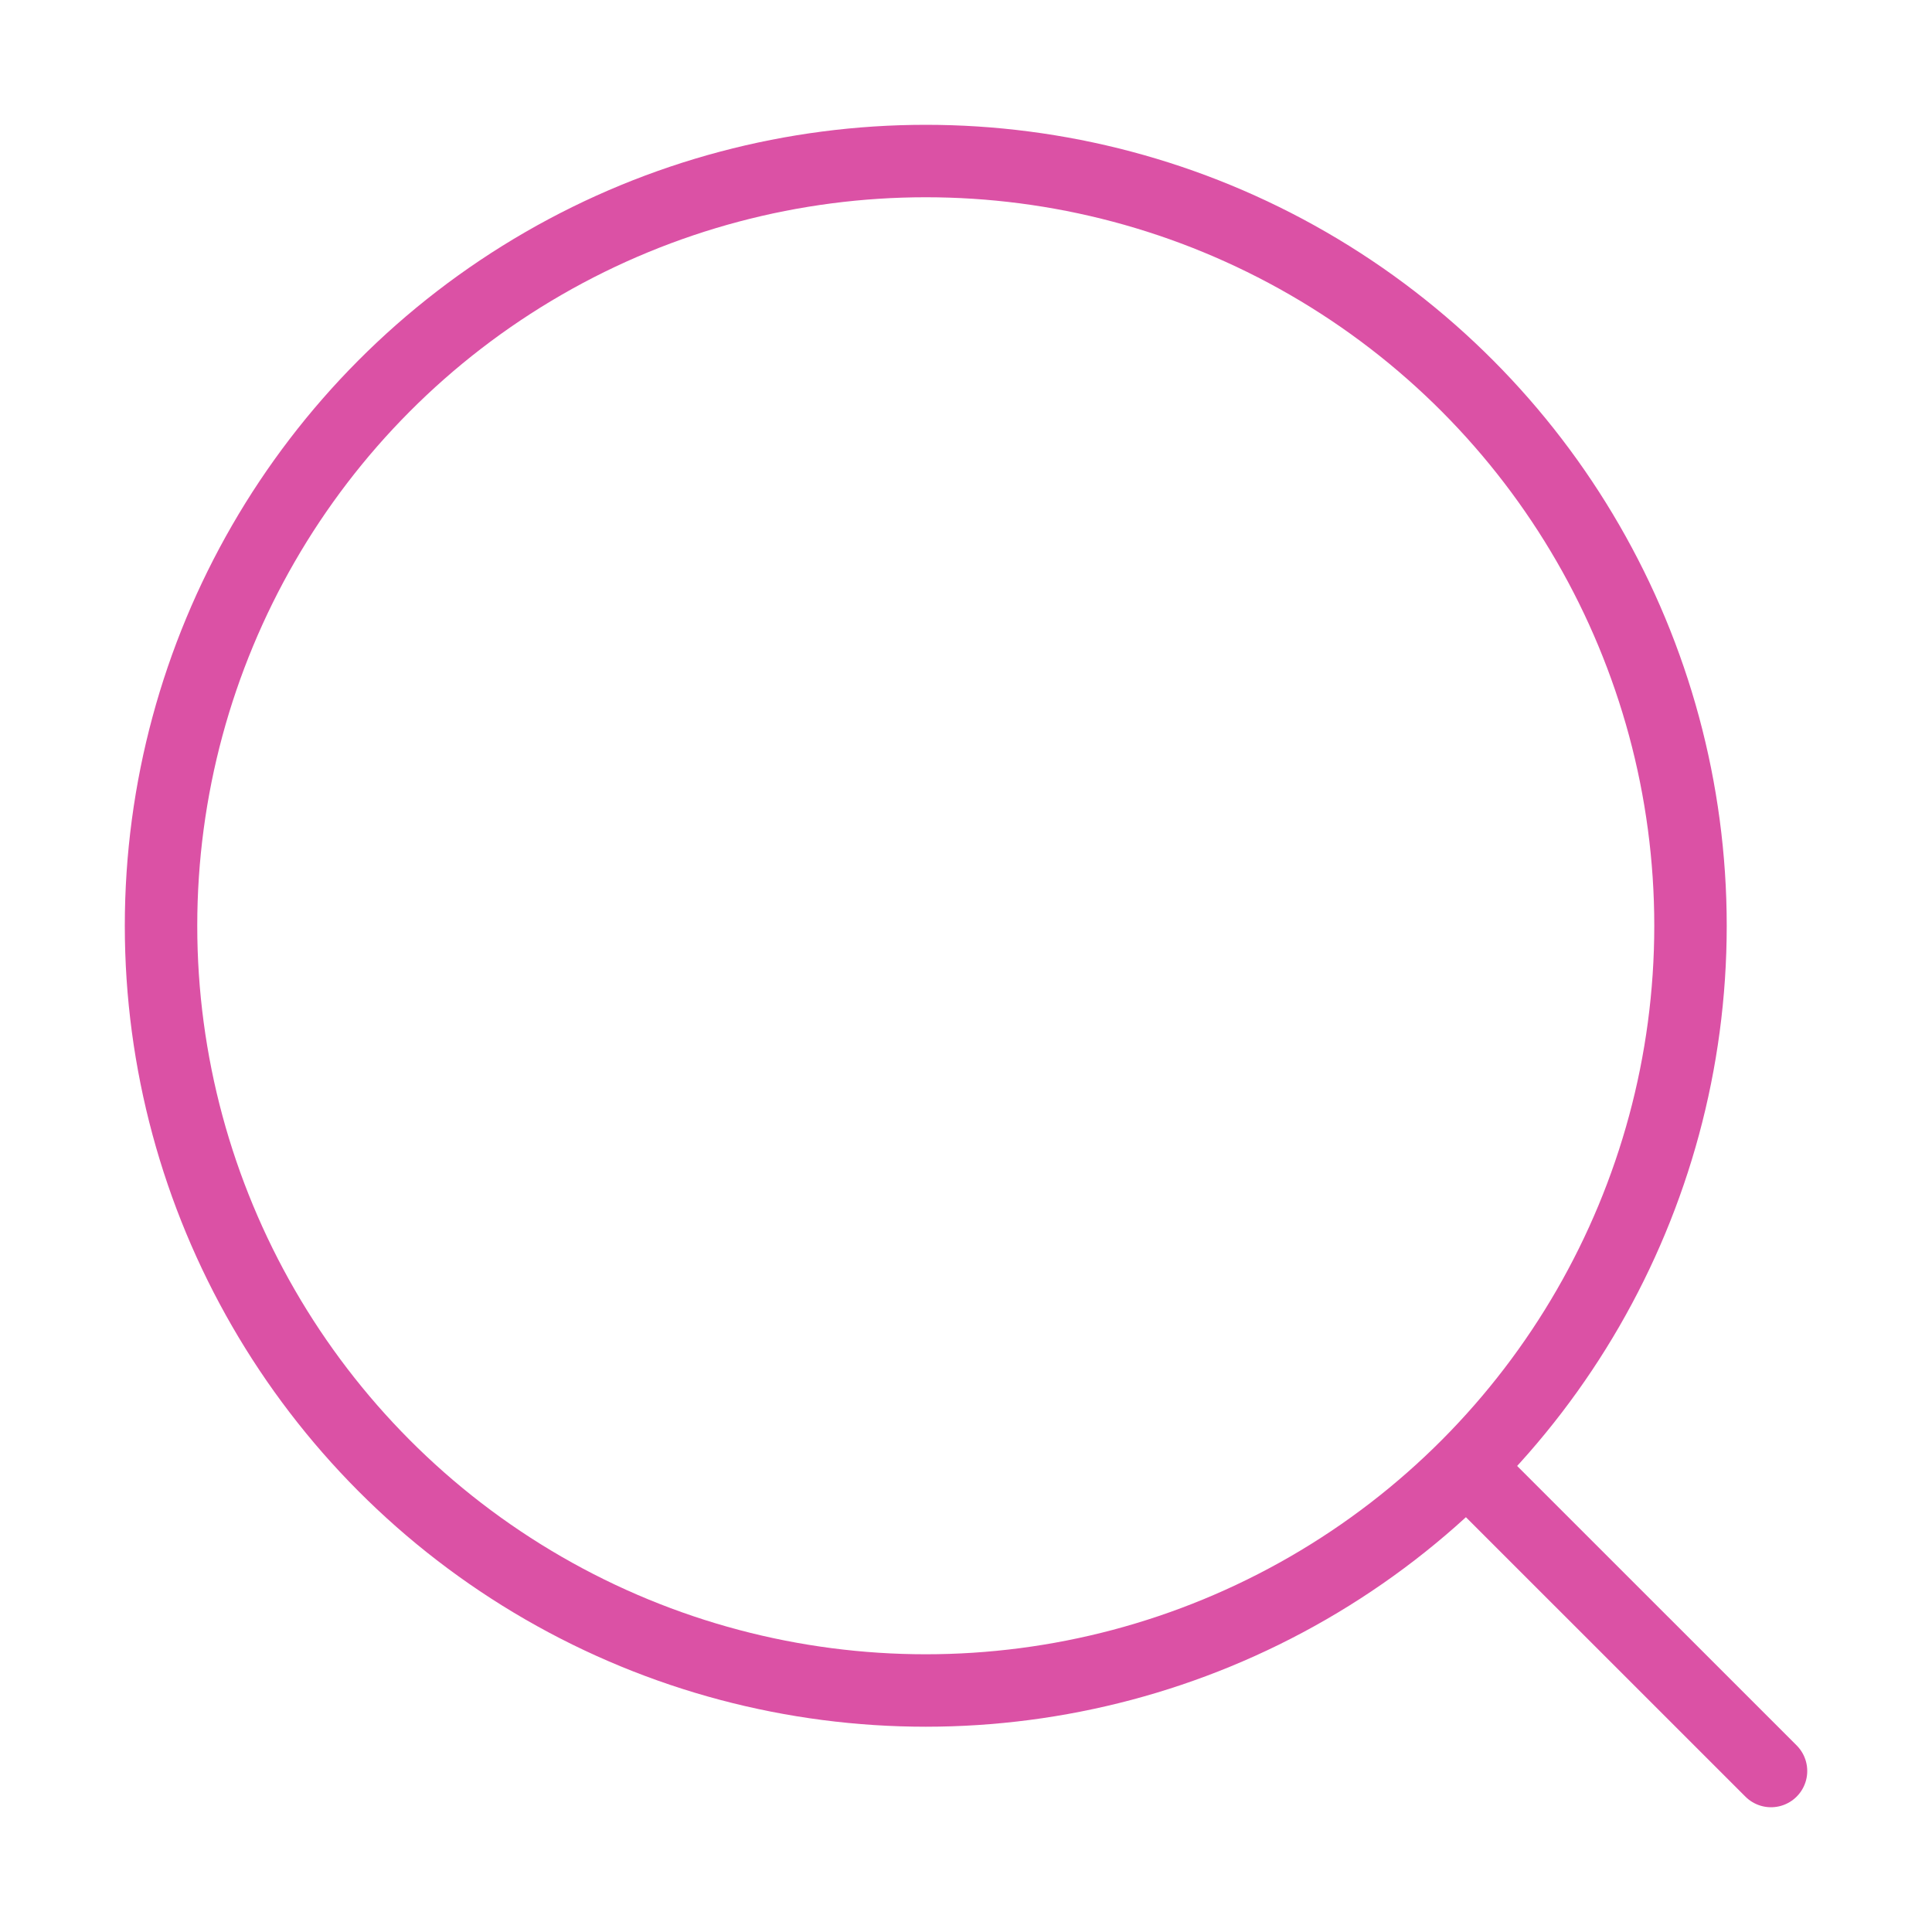 <svg width="40" height="40" viewBox="0 0 40 40" fill="none" xmlns="http://www.w3.org/2000/svg">
<circle cx="19.167" cy="19.167" r="15.833" stroke="#DB51A5" stroke-width="1.5"/>
<path d="M30.833 30.834L36.667 36.667" stroke="#DB51A5" stroke-width="1.5" stroke-linecap="round"/>
</svg>
